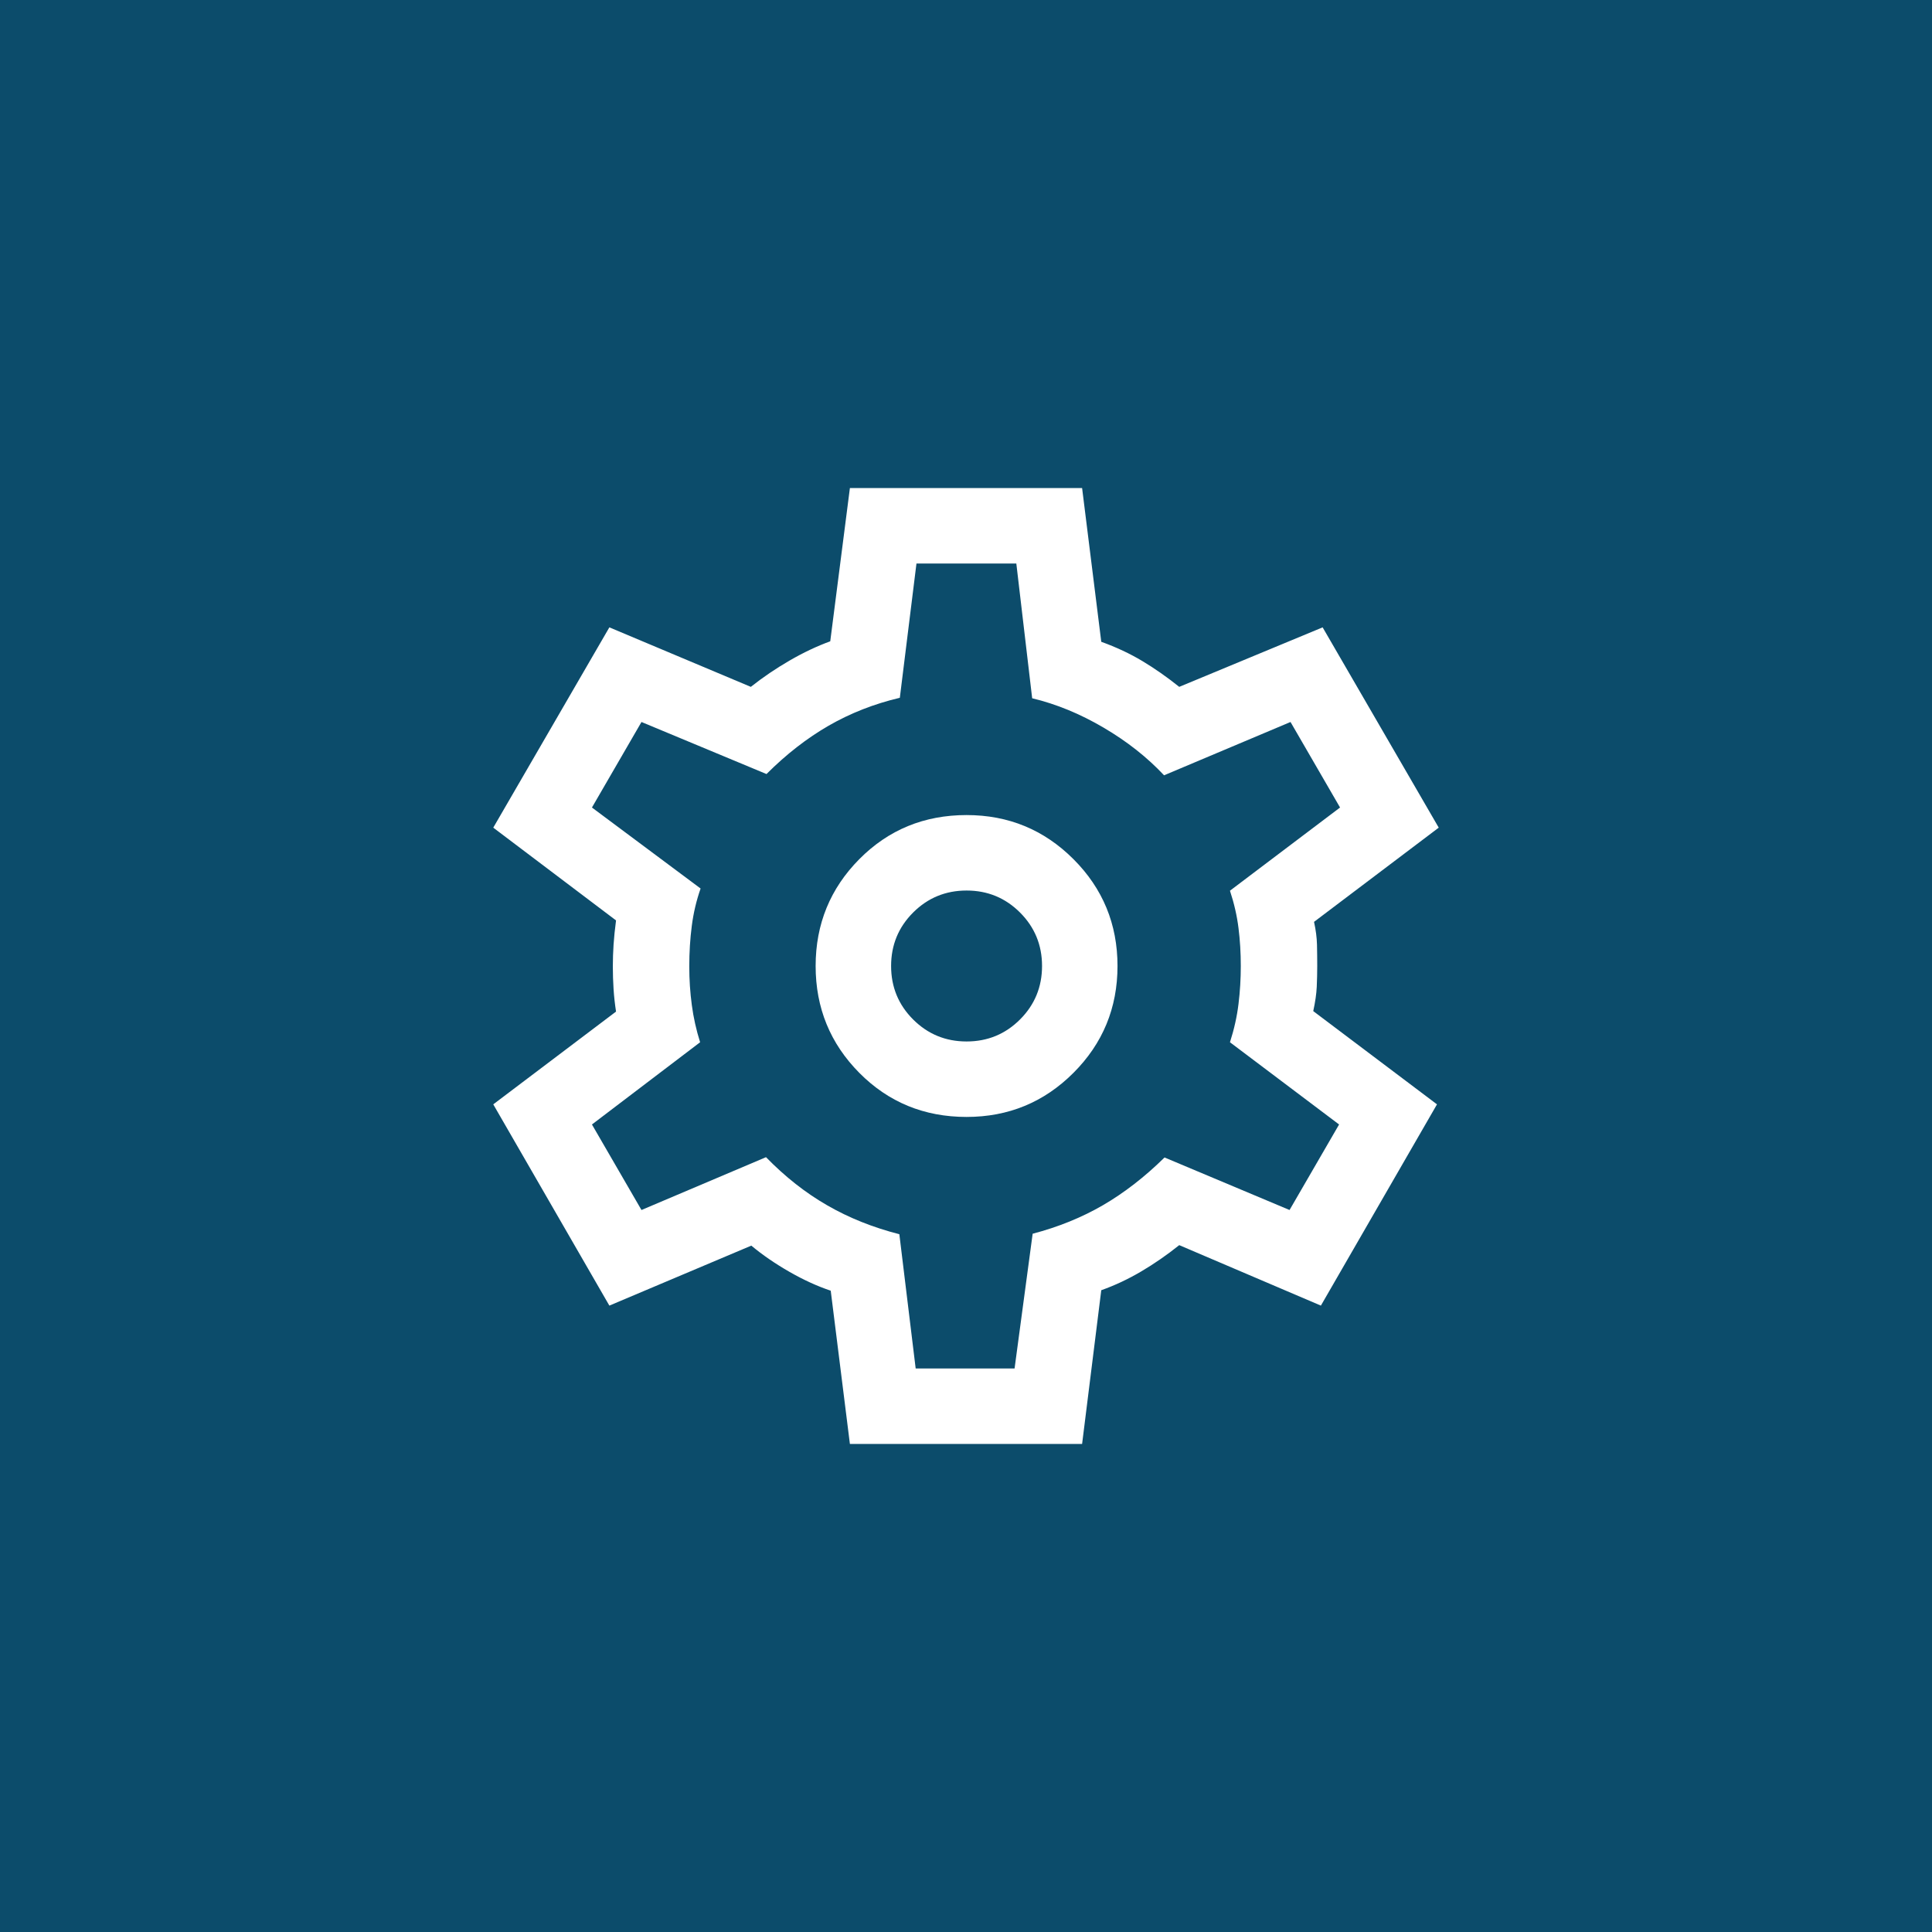 <svg width="64" height="64" viewBox="0 0 64 64" fill="none" xmlns="http://www.w3.org/2000/svg">
<rect width="64" height="64" fill="#0C4C6B"/>
<path d="M28.154 47.833L27.519 42.756C27.073 42.607 26.615 42.397 26.146 42.128C25.677 41.859 25.258 41.571 24.888 41.263L20.186 43.25L16.34 36.583L20.407 33.51C20.369 33.262 20.341 33.013 20.325 32.763C20.309 32.513 20.301 32.264 20.301 32.016C20.301 31.779 20.309 31.538 20.325 31.293C20.341 31.049 20.369 30.781 20.407 30.49L16.34 27.417L20.186 20.782L24.872 22.753C25.273 22.435 25.703 22.144 26.159 21.88C26.615 21.616 27.063 21.404 27.503 21.244L28.154 16.167H35.846L36.481 21.26C36.981 21.441 37.433 21.653 37.838 21.896C38.243 22.138 38.652 22.424 39.064 22.753L43.814 20.782L47.66 27.417L43.529 30.538C43.589 30.808 43.621 31.059 43.627 31.293C43.632 31.527 43.635 31.763 43.635 32C43.635 32.227 43.629 32.457 43.619 32.691C43.608 32.925 43.569 33.192 43.503 33.494L47.602 36.583L43.756 43.25L39.064 41.247C38.652 41.576 38.231 41.867 37.801 42.12C37.372 42.373 36.932 42.58 36.481 42.74L35.846 47.833H28.154ZM32.019 37C33.406 37 34.586 36.513 35.559 35.54C36.532 34.567 37.019 33.387 37.019 32C37.019 30.613 36.532 29.433 35.559 28.46C34.586 27.487 33.406 27 32.019 27C30.615 27 29.431 27.487 28.466 28.46C27.502 29.433 27.019 30.613 27.019 32C27.019 33.387 27.502 34.567 28.466 35.54C29.431 36.513 30.615 37 32.019 37ZM32.019 34.5C31.325 34.5 30.735 34.257 30.248 33.771C29.762 33.285 29.519 32.694 29.519 32C29.519 31.306 29.762 30.715 30.248 30.229C30.735 29.743 31.325 29.5 32.019 29.5C32.714 29.5 33.304 29.743 33.79 30.229C34.276 30.715 34.519 31.306 34.519 32C34.519 32.694 34.276 33.285 33.79 33.771C33.304 34.257 32.714 34.5 32.019 34.5ZM30.333 45.333H33.609L34.208 40.869C35.059 40.646 35.836 40.331 36.54 39.922C37.244 39.512 37.923 38.986 38.577 38.343L42.718 40.083L44.359 37.25L40.744 34.526C40.883 34.094 40.977 33.671 41.027 33.257C41.078 32.842 41.103 32.423 41.103 32C41.103 31.566 41.078 31.148 41.027 30.744C40.977 30.34 40.883 29.927 40.744 29.506L44.391 26.75L42.75 23.917L38.561 25.683C38.003 25.087 37.335 24.56 36.556 24.103C35.777 23.645 34.989 23.322 34.192 23.131L33.667 18.667H30.359L29.808 23.115C28.957 23.316 28.172 23.624 27.452 24.038C26.732 24.453 26.045 24.987 25.391 25.641L21.25 23.917L19.609 26.75L23.208 29.433C23.07 29.828 22.972 30.239 22.917 30.667C22.861 31.094 22.833 31.544 22.833 32.016C22.833 32.45 22.861 32.875 22.917 33.292C22.972 33.708 23.064 34.12 23.192 34.526L19.609 37.25L21.25 40.083L25.375 38.333C26.008 38.983 26.684 39.515 27.404 39.929C28.124 40.344 28.92 40.662 29.792 40.885L30.333 45.333Z" fill="white"/>
</svg>
